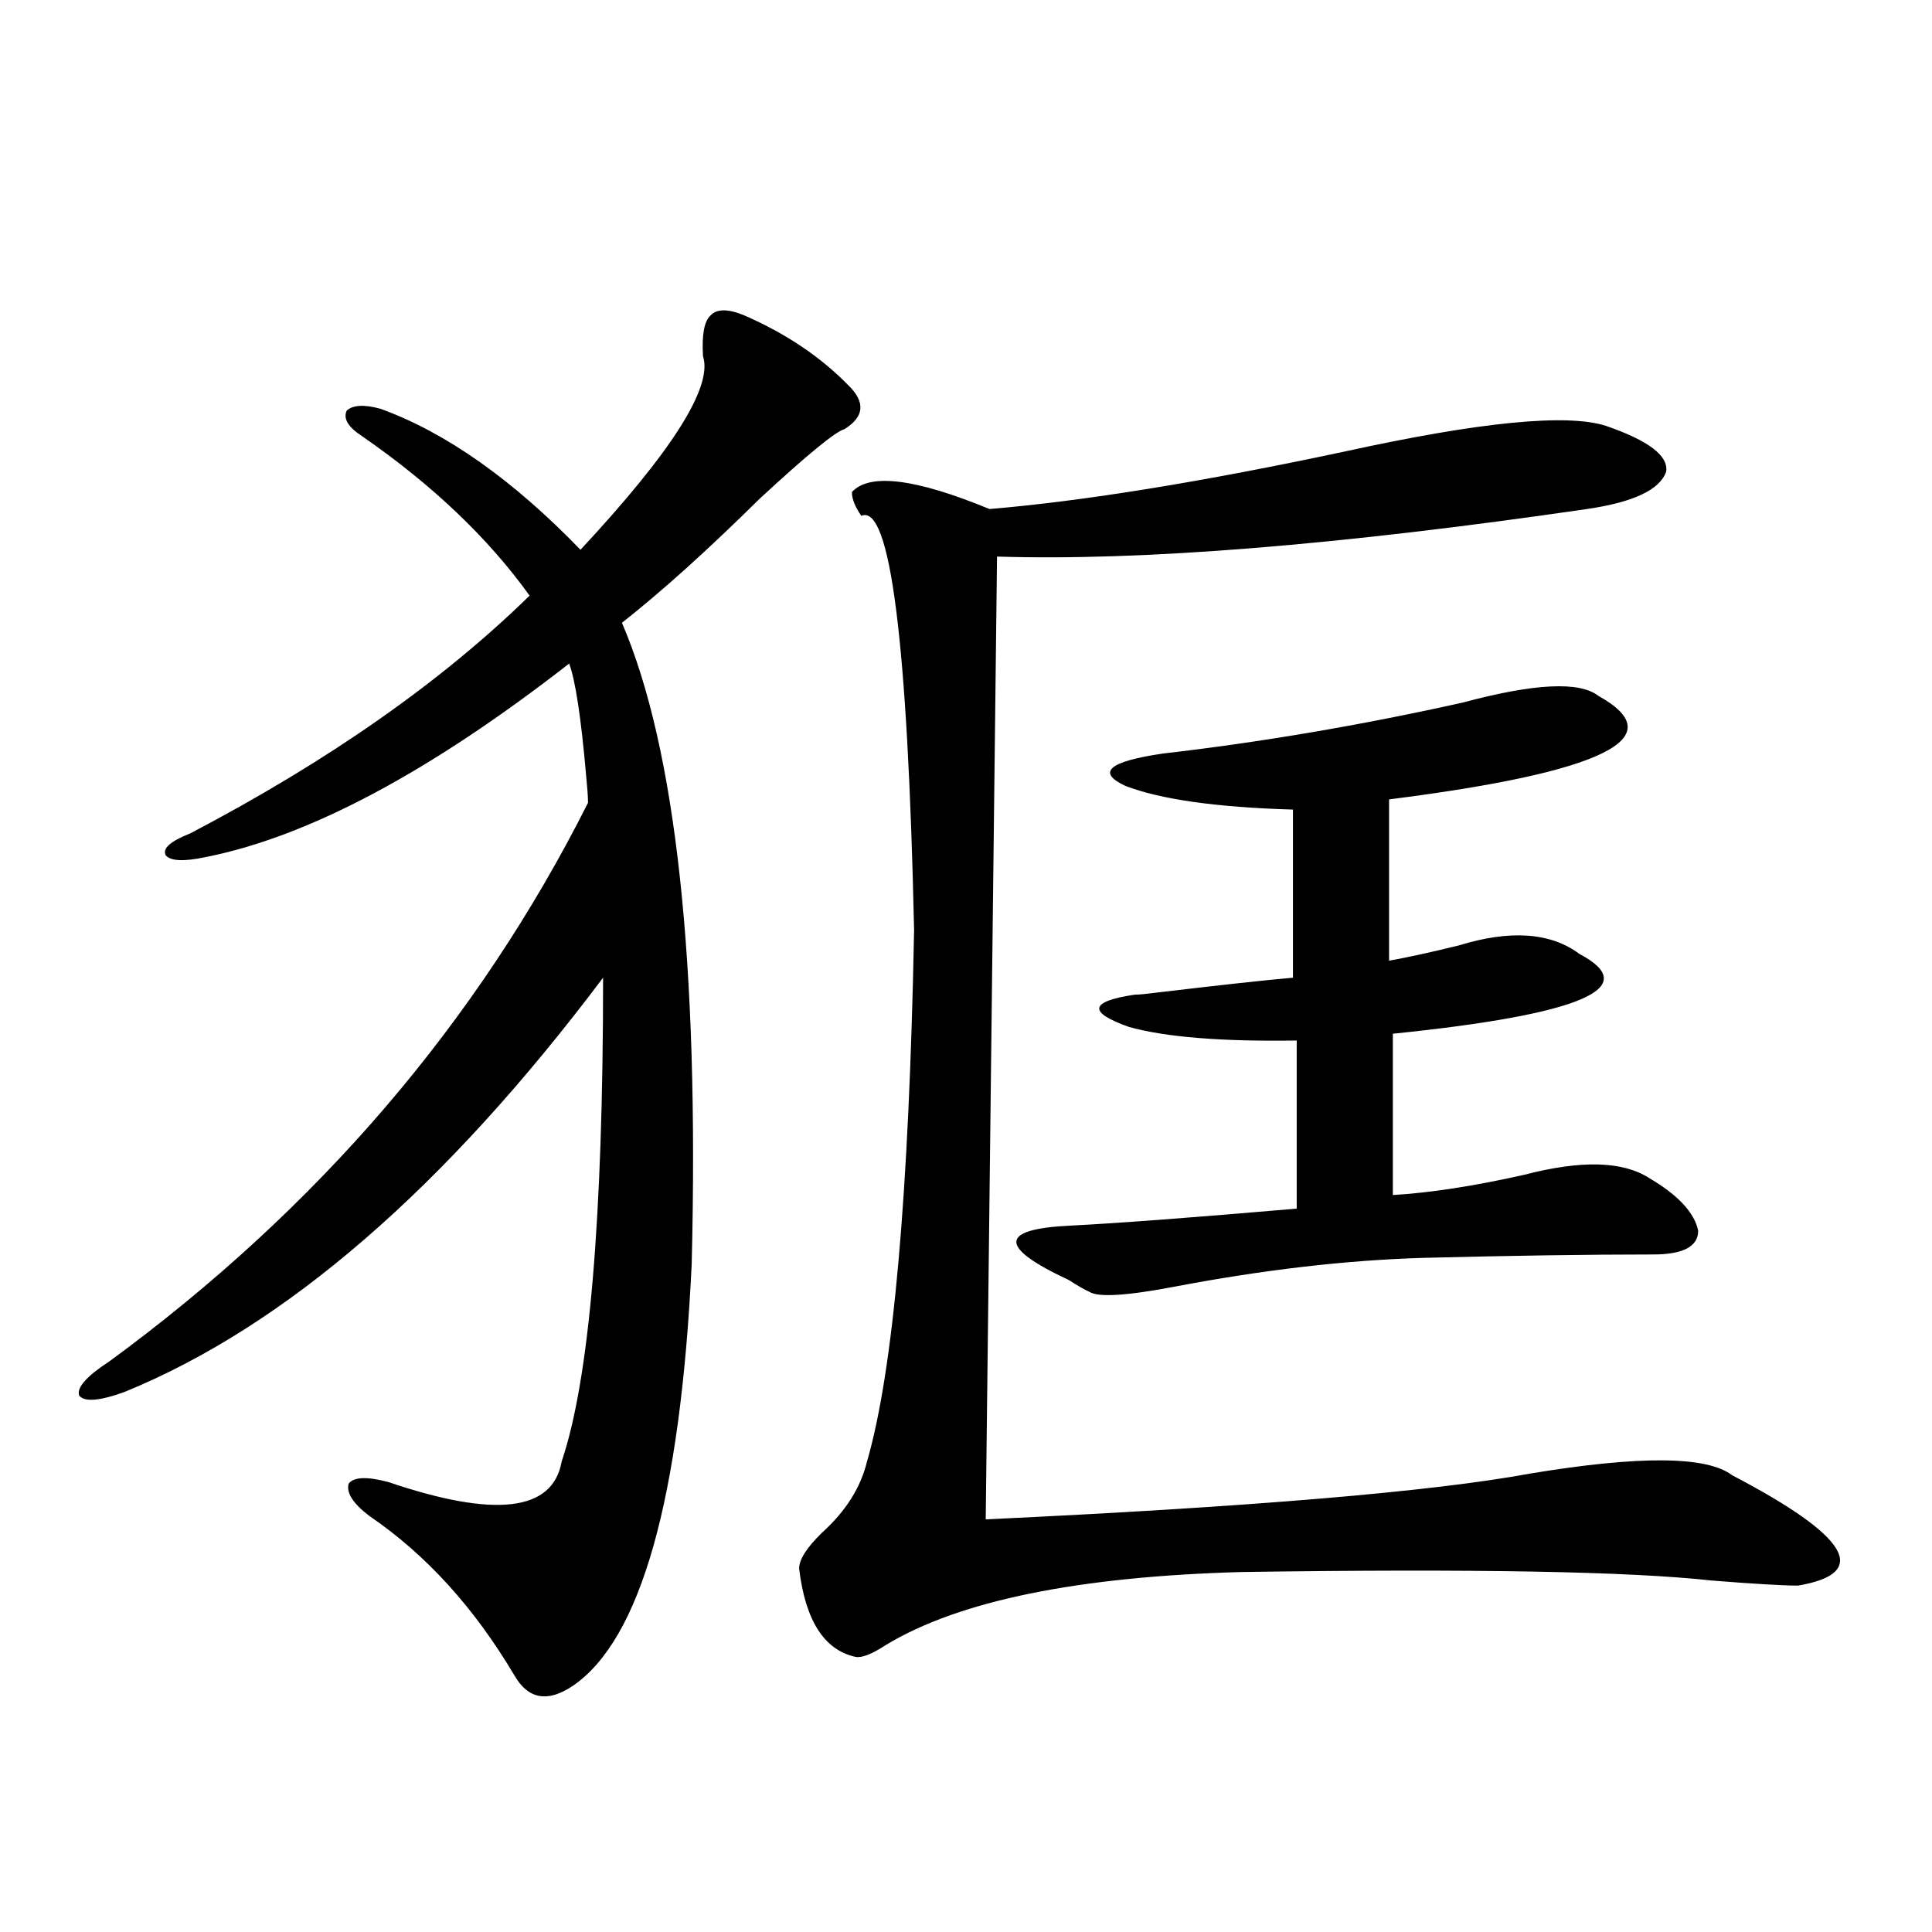 <?xml version="1.0" encoding="utf-8"?>
<!-- Generator: Adobe Illustrator 16.0.0, SVG Export Plug-In . SVG Version: 6.00 Build 0)  -->
<!DOCTYPE svg PUBLIC "-//W3C//DTD SVG 1.1//EN" "http://www.w3.org/Graphics/SVG/1.1/DTD/svg11.dtd">
<svg version="1.1" id="图层_1" xmlns="http://www.w3.org/2000/svg" xmlns:xlink="http://www.w3.org/1999/xlink" x="0px" y="0px"
	 width="1000px" height="1000px" viewBox="0 0 1000 1000" enable-background="new 0 0 1000 1000" xml:space="preserve">
<path d="M385.332,163.278c21.463,9.38,39.344,21.396,53.657,36.035c9.101,8.789,8.445,16.411-1.951,22.852
	c-4.558,1.181-19.191,13.184-43.901,36.035c-26.676,26.367-50.41,47.763-71.218,64.16c27.957,65.039,39.999,175.781,36.097,332.227
	c-5.854,121.289-26.341,193.936-61.462,217.969c-13.018,8.789-23.094,7.031-30.243-5.273c-20.822-35.156-45.852-62.691-75.12-82.617
	c-8.46-6.441-12.042-12.002-10.731-16.699c2.591-3.516,9.42-3.804,20.487-0.879c55.273,18.759,85.196,15.244,89.753-10.547
	c14.299-42.188,21.463-125.684,21.463-250.488C230.214,615.035,147.609,686.529,64.365,720.504
	c-13.018,4.697-20.823,5.273-23.414,1.758c-1.311-4.092,3.902-9.956,15.609-17.578c107.955-79.102,190.559-175.479,247.798-289.16
	c0-2.925-0.335-7.608-0.976-14.063c-2.606-29.883-5.533-49.219-8.78-58.008c-72.193,56.25-134.966,89.648-188.288,100.195
	c-11.067,2.348-17.896,2.06-20.487-0.879c-1.951-3.516,2.271-7.32,12.683-11.426c71.538-37.491,130.073-78.511,175.605-123.047
	c-21.463-29.883-50.41-57.417-86.827-82.617c-7.165-4.683-9.756-9.077-7.805-13.184c3.247-2.925,9.1-3.213,17.561-0.879
	c33.81,12.305,68.291,36.626,103.412,72.949c47.469-50.977,68.611-84.375,63.413-100.195c-0.655-11.124,0.641-18.155,3.902-21.094
	C371.019,159.762,376.872,159.762,385.332,163.278z M831.175,220.406c22.104,7.622,32.515,15.532,31.219,23.73
	c-3.262,9.38-16.92,15.82-40.975,19.336c-128.777,18.759-230.573,26.958-305.358,24.609l-5.854,498.34
	c137.223-6.441,231.214-14.351,281.944-23.73c56.584-9.366,91.37-9.077,104.388,0.879c60.486,31.641,71.858,50.688,34.146,57.129
	c-7.805,0-22.773-0.879-44.877-2.637c-42.285-4.683-123.259-6.152-242.921-4.395c-85.211,2.348-146.673,14.941-184.386,37.793
	c-7.164,4.683-12.362,6.729-15.609,6.152c-16.265-3.516-26.021-18.759-29.268-45.703c0-4.683,3.902-10.835,11.707-18.457
	c12.348-11.124,20.152-23.428,23.414-36.914c13.658-46.87,21.783-138.565,24.39-275.098
	c-3.262-149.414-12.362-220.894-27.316-214.453c-3.262-4.683-4.878-8.789-4.878-12.305c9.101-9.956,32.835-7.031,71.218,8.789
	c48.779-4.092,110.241-14.063,184.386-29.883C766.131,218.36,811.008,213.966,831.175,220.406z M827.272,360.153
	c39.023,21.684,2.927,39.551-108.29,53.613v83.496c9.756-1.758,21.783-4.395,36.097-7.91c26.661-8.198,47.469-6.729,62.438,4.395
	c33.17,17.578,0.976,31.352-96.583,41.309v83.496c19.512-1.167,42.271-4.683,68.291-10.547c29.268-7.608,50.73-7.031,64.389,1.758
	c14.954,8.789,23.414,17.88,25.365,27.246c0,8.212-7.805,12.305-23.414,12.305c-33.825,0-73.504,0.591-119.021,1.758
	c-39.679,1.181-82.604,6.152-128.777,14.941c-24.725,4.697-39.358,5.576-43.901,2.637c-2.606-1.167-6.188-3.213-10.731-6.152
	c-36.432-16.988-36.097-26.367,0.976-28.125c23.414-1.167,62.438-4.092,117.07-8.789v-87.012
	c-39.023,0.591-67.971-1.758-86.827-7.031c-21.463-7.608-20.487-13.184,2.927-16.699c1.951,0,5.198-0.288,9.756-0.879
	c34.466-4.092,58.535-6.729,72.193-7.91v-87.012c-39.679-1.167-68.626-5.273-86.827-12.305c-14.969-7.031-8.46-12.593,19.512-16.699
	c50.73-5.85,102.437-14.639,155.118-26.367C794.103,353.712,817.517,352.545,827.272,360.153z"/>
</svg>

